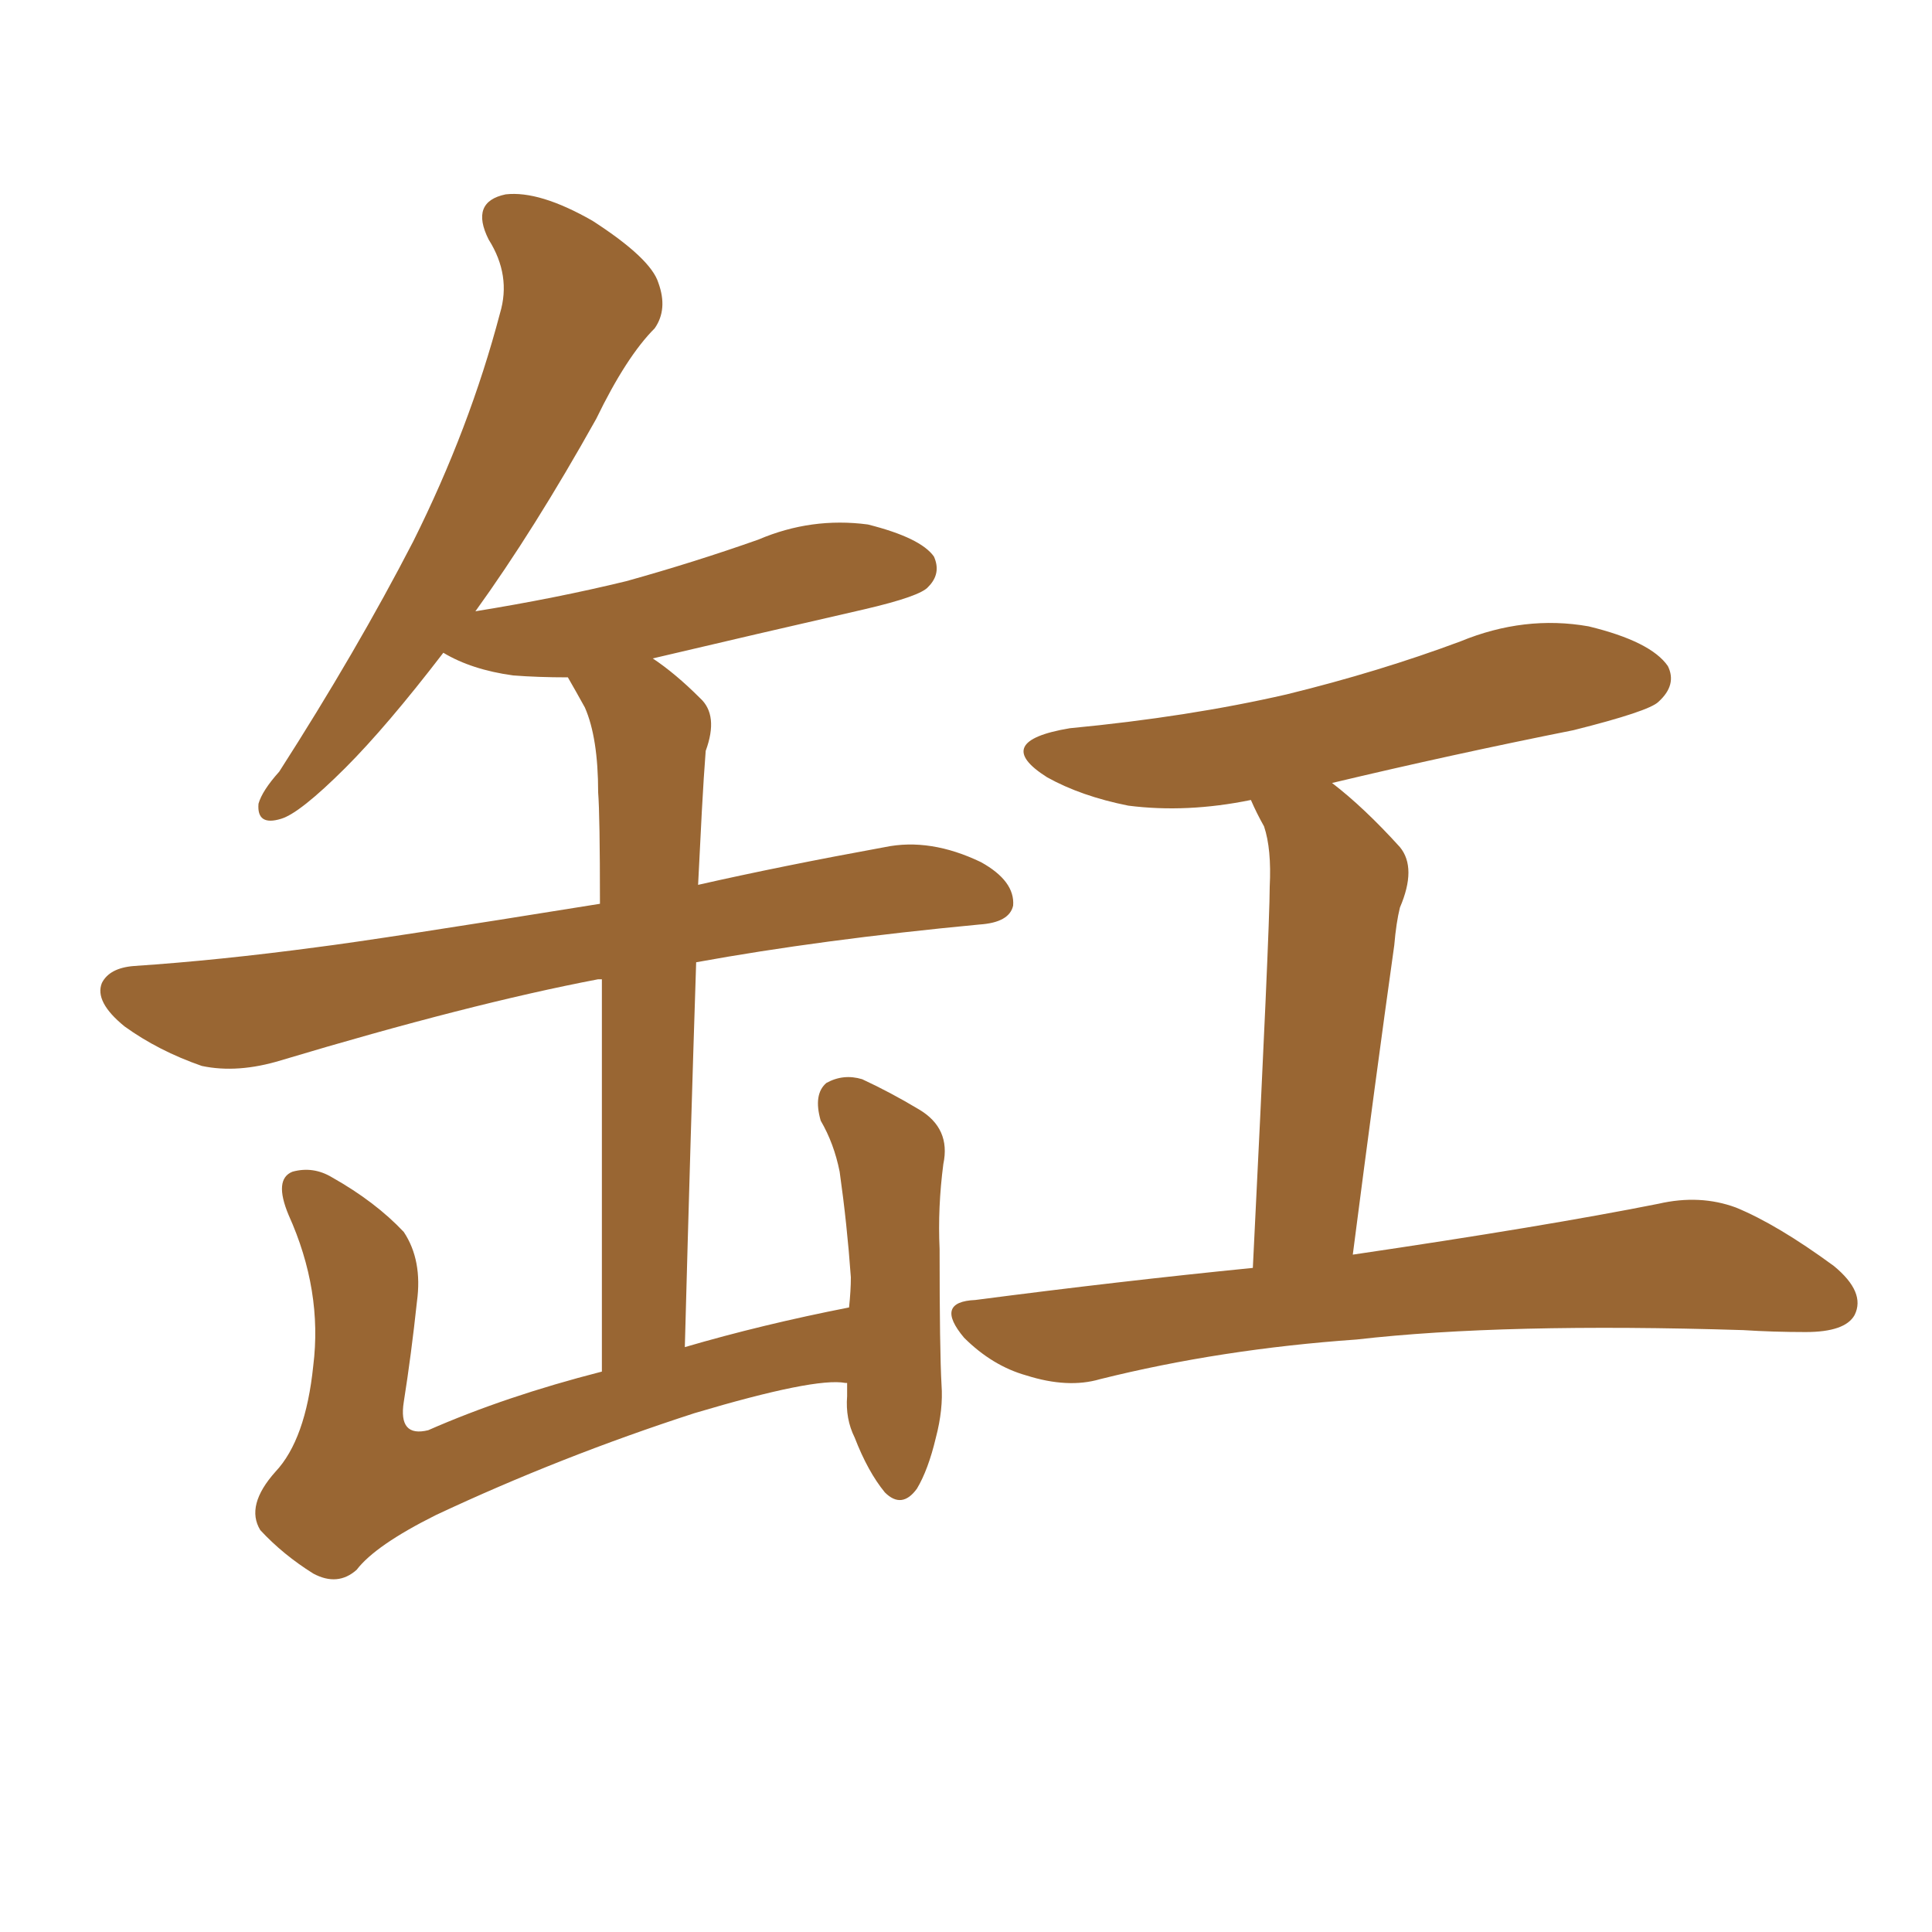 <svg xmlns="http://www.w3.org/2000/svg" xmlns:xlink="http://www.w3.org/1999/xlink" width="150" height="150"><path fill="#996633" padding="10" d="M65.77 107.37L65.77 107.37Q65.63 107.37 65.63 107.37L65.63 107.37Q63.28 106.93 53.91 109.72L53.91 109.72Q43.51 113.09 33.84 117.63L33.84 117.63Q29.15 119.97 27.69 121.88L27.69 121.88Q26.22 123.19 24.32 122.17L24.32 122.17Q21.97 120.70 20.21 118.80L20.21 118.80Q19.04 116.89 21.39 114.26L21.39 114.26Q23.73 111.77 24.32 106.05L24.32 106.05Q25.05 100.20 22.41 94.34L22.41 94.34Q21.24 91.55 22.71 90.97L22.71 90.97Q24.32 90.53 25.78 91.41L25.78 91.41Q29.15 93.31 31.35 95.65L31.35 95.65Q32.81 97.85 32.37 101.07L32.37 101.07Q31.93 105.18 31.35 108.84L31.35 108.84Q30.91 111.62 33.25 111.04L33.25 111.04Q39.26 108.40 46.73 106.49L46.73 106.49Q46.73 86.72 46.73 76.03L46.73 76.03Q46.44 76.03 46.44 76.03L46.44 76.03Q36.47 77.93 21.83 82.32L21.83 82.32Q18.46 83.35 15.67 82.76L15.67 82.76Q12.30 81.59 9.67 79.69L9.67 79.69Q7.32 77.78 7.91 76.32L7.91 76.32Q8.50 75.15 10.40 75L10.40 75Q16.99 74.56 24.61 73.54L24.61 73.54Q29.30 72.95 46.58 70.17L46.58 70.17Q46.58 63.28 46.44 61.52L46.44 61.52Q46.44 57.28 45.41 54.93L45.41 54.93Q44.68 53.61 44.09 52.59L44.09 52.59Q41.75 52.59 39.84 52.44L39.84 52.44Q36.62 52.00 34.42 50.68L34.42 50.68Q30.03 56.40 26.81 59.62L26.81 59.62Q23.29 63.13 21.83 63.57L21.83 63.57Q19.92 64.16 20.07 62.40L20.07 62.40Q20.36 61.38 21.68 59.91L21.68 59.91Q27.69 50.54 32.08 42.04L32.08 42.04Q36.47 33.25 38.82 24.32L38.82 24.32Q39.70 21.39 37.94 18.60L37.94 18.60Q36.47 15.67 39.26 15.09L39.26 15.09Q41.89 14.79 46.00 17.14L46.00 17.14Q50.54 20.07 51.12 21.97L51.12 21.97Q51.86 24.02 50.83 25.49L50.83 25.49Q48.63 27.69 46.29 32.52L46.29 32.52Q41.46 41.16 36.91 47.46L36.91 47.46Q43.21 46.44 48.63 45.12L48.63 45.12Q53.91 43.65 58.89 41.89L58.89 41.89Q62.99 40.14 67.38 40.72L67.38 40.72Q71.48 41.75 72.51 43.21L72.51 43.21Q73.10 44.53 72.07 45.56L72.07 45.56Q71.48 46.29 67.09 47.31L67.09 47.31Q58.74 49.22 50.68 51.12L50.68 51.12Q52.44 52.29 54.35 54.20L54.35 54.20Q55.81 55.52 54.79 58.30L54.79 58.30Q54.64 60.21 54.49 62.99L54.49 62.99Q54.35 65.92 54.20 68.70L54.20 68.70Q60.64 67.24 68.70 65.77L68.70 65.77Q72.22 65.04 76.17 66.94L76.17 66.94Q78.81 68.41 78.66 70.31L78.66 70.31Q78.37 71.63 76.03 71.78L76.03 71.78Q63.72 72.95 54.05 74.71L54.05 74.71Q53.61 88.18 53.17 104.59L53.17 104.59Q59.18 102.83 65.92 101.51L65.92 101.51Q66.06 100.20 66.06 99.17L66.06 99.17Q65.77 95.07 65.19 90.97L65.19 90.97Q64.75 88.77 63.72 87.01L63.72 87.01Q63.13 84.96 64.16 84.08L64.16 84.08Q65.48 83.35 66.94 83.79L66.94 83.79Q69.14 84.81 71.34 86.13L71.34 86.13Q73.83 87.60 73.24 90.38L73.24 90.38Q72.80 93.75 72.95 96.97L72.95 96.97Q72.95 104.88 73.10 107.52L73.10 107.52Q73.24 109.42 72.66 111.62L72.66 111.62Q72.07 114.11 71.19 115.58L71.19 115.58Q70.02 117.19 68.70 115.87L68.70 115.87Q67.38 114.26 66.36 111.62L66.36 111.62Q65.63 110.16 65.77 108.40L65.77 108.40Q65.77 107.81 65.77 107.37ZM103.42 60.79L103.42 60.79L103.42 60.79Q105.91 62.70 108.69 65.77L108.69 65.77Q110.01 67.38 108.69 70.46L108.69 70.46Q108.40 71.63 108.25 73.39L108.25 73.39Q106.79 83.79 105.03 97.41L105.03 97.41Q119.97 95.21 128.76 93.46L128.76 93.46Q131.98 92.72 134.77 93.75L134.77 93.75Q137.99 95.07 142.38 98.29L142.38 98.29Q144.87 100.34 143.99 102.10L143.99 102.10Q143.26 103.42 140.19 103.42L140.19 103.42Q137.70 103.42 135.35 103.27L135.35 103.27Q116.75 102.69 105.32 104.00L105.32 104.00Q94.78 104.74 85.40 107.08L85.40 107.08Q82.91 107.81 79.69 106.79L79.69 106.79Q77.05 106.05 74.85 103.86L74.85 103.86Q72.51 101.07 75.73 100.93L75.73 100.93Q87.01 99.46 97.27 98.44L97.27 98.44Q98.58 72.07 98.58 68.85L98.58 68.85Q98.73 65.92 98.14 64.16L98.14 64.16Q97.56 63.13 97.12 62.11L97.12 62.11Q92.14 63.13 87.60 62.55L87.60 62.55Q83.94 61.82 81.30 60.35L81.30 60.35Q76.90 57.57 83.06 56.54L83.06 56.54Q92.29 55.66 99.90 53.91L99.90 53.91Q107.08 52.15 113.38 49.80L113.38 49.80Q118.36 47.75 123.34 48.63L123.34 48.63Q128.17 49.80 129.49 51.71L129.49 51.71Q130.22 53.17 128.76 54.49L128.76 54.49Q128.03 55.22 122.17 56.69L122.17 56.69Q112.65 58.59 103.42 60.79Z"/></svg>